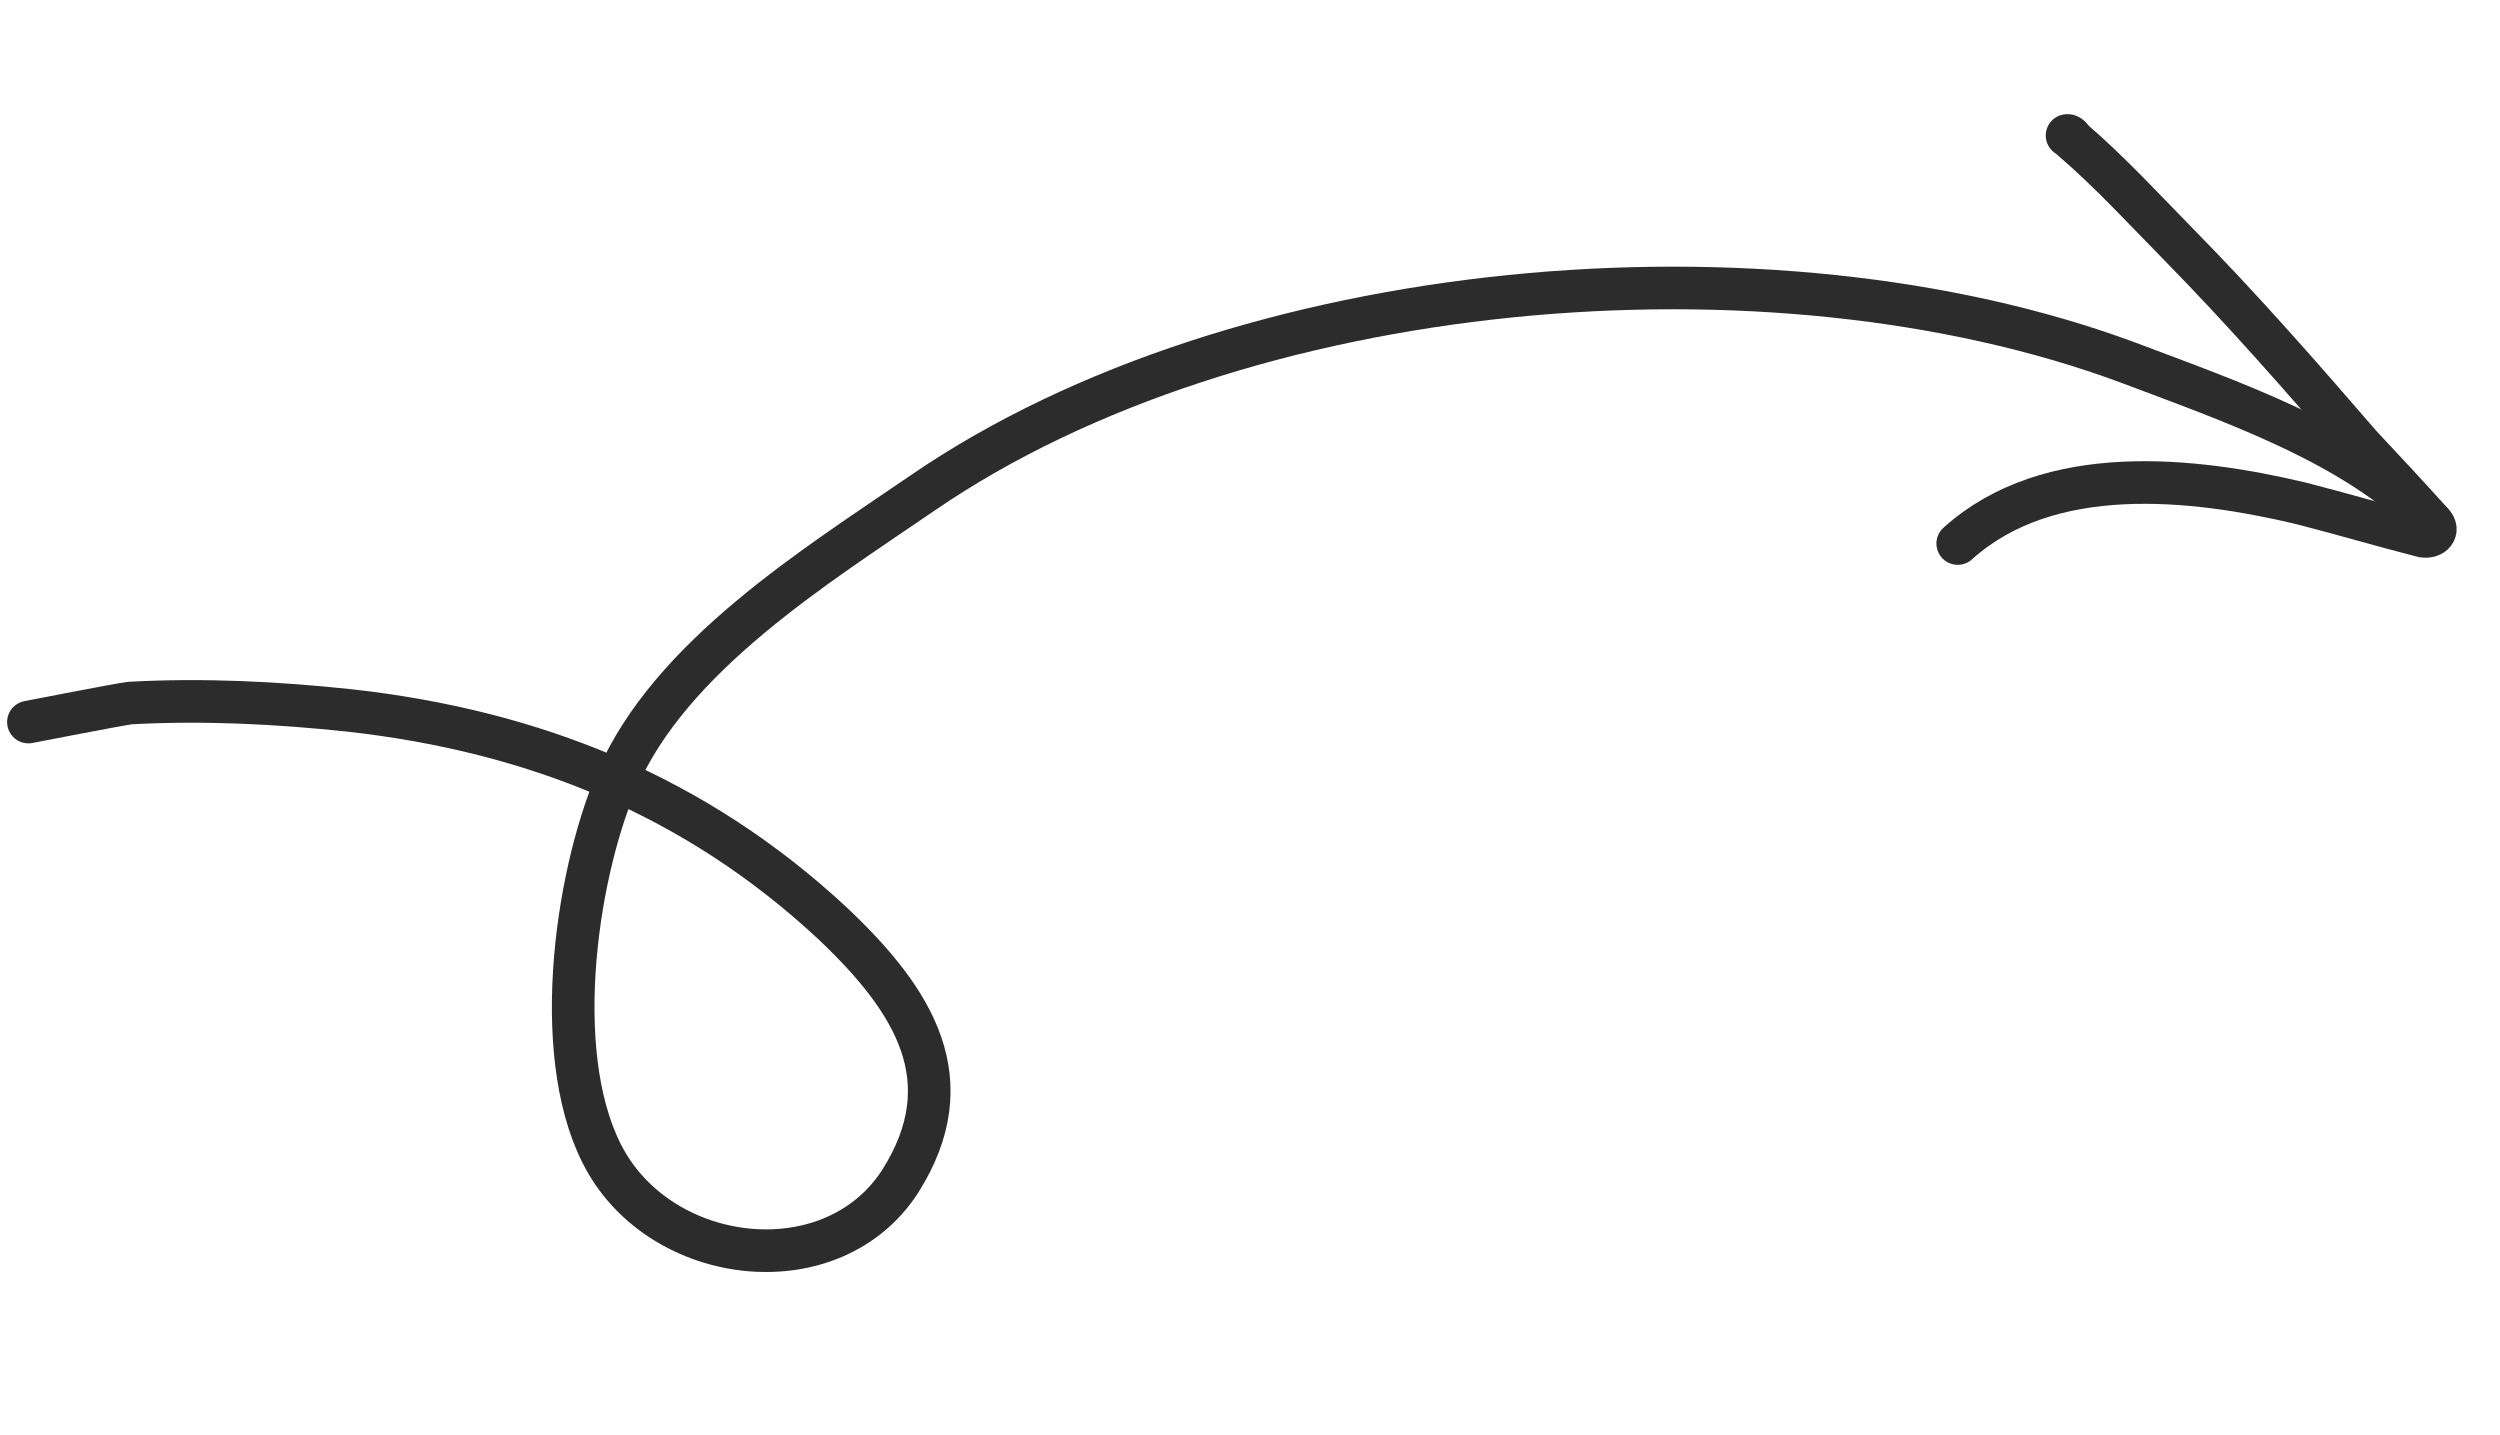 <svg xmlns="http://www.w3.org/2000/svg" width="176" height="101" viewBox="0 0 176 101" fill="none"><path d="M2 50.833C2 50.833 8.482 49.571 9.146 49.495C14.29 49.213 19.469 49.469 24.604 50.015C37.607 51.464 48.999 56.042 58.643 65.031C64.388 70.465 67.85 76.085 63.377 83.159C58.695 90.439 47.017 89.251 42.703 81.844C38.675 74.895 40.435 61.96 43.414 54.954C47.2 46.176 57.428 39.86 64.989 34.678C87.338 19.374 124.604 16.172 149.791 25.517C156.851 28.192 165.814 31.215 171.185 36.77" stroke="#2C2C2C" stroke-width="3" stroke-miterlimit="1.5" stroke-linecap="round"></path><path d="M145.52 9.538C145.644 9.498 145.849 9.706 145.89 9.831C148.559 12.132 150.894 14.679 153.354 17.185C157.864 21.78 162 26.496 166.175 31.336C167.855 33.131 169.535 34.927 171.256 36.846C171.718 37.318 171.294 37.859 170.582 37.75C167.73 37.02 164.837 36.164 161.984 35.434C154.376 33.623 144.231 32.491 137.824 38.264" stroke="#2C2C2C" stroke-width="3" stroke-miterlimit="1.5" stroke-linecap="round"></path></svg>